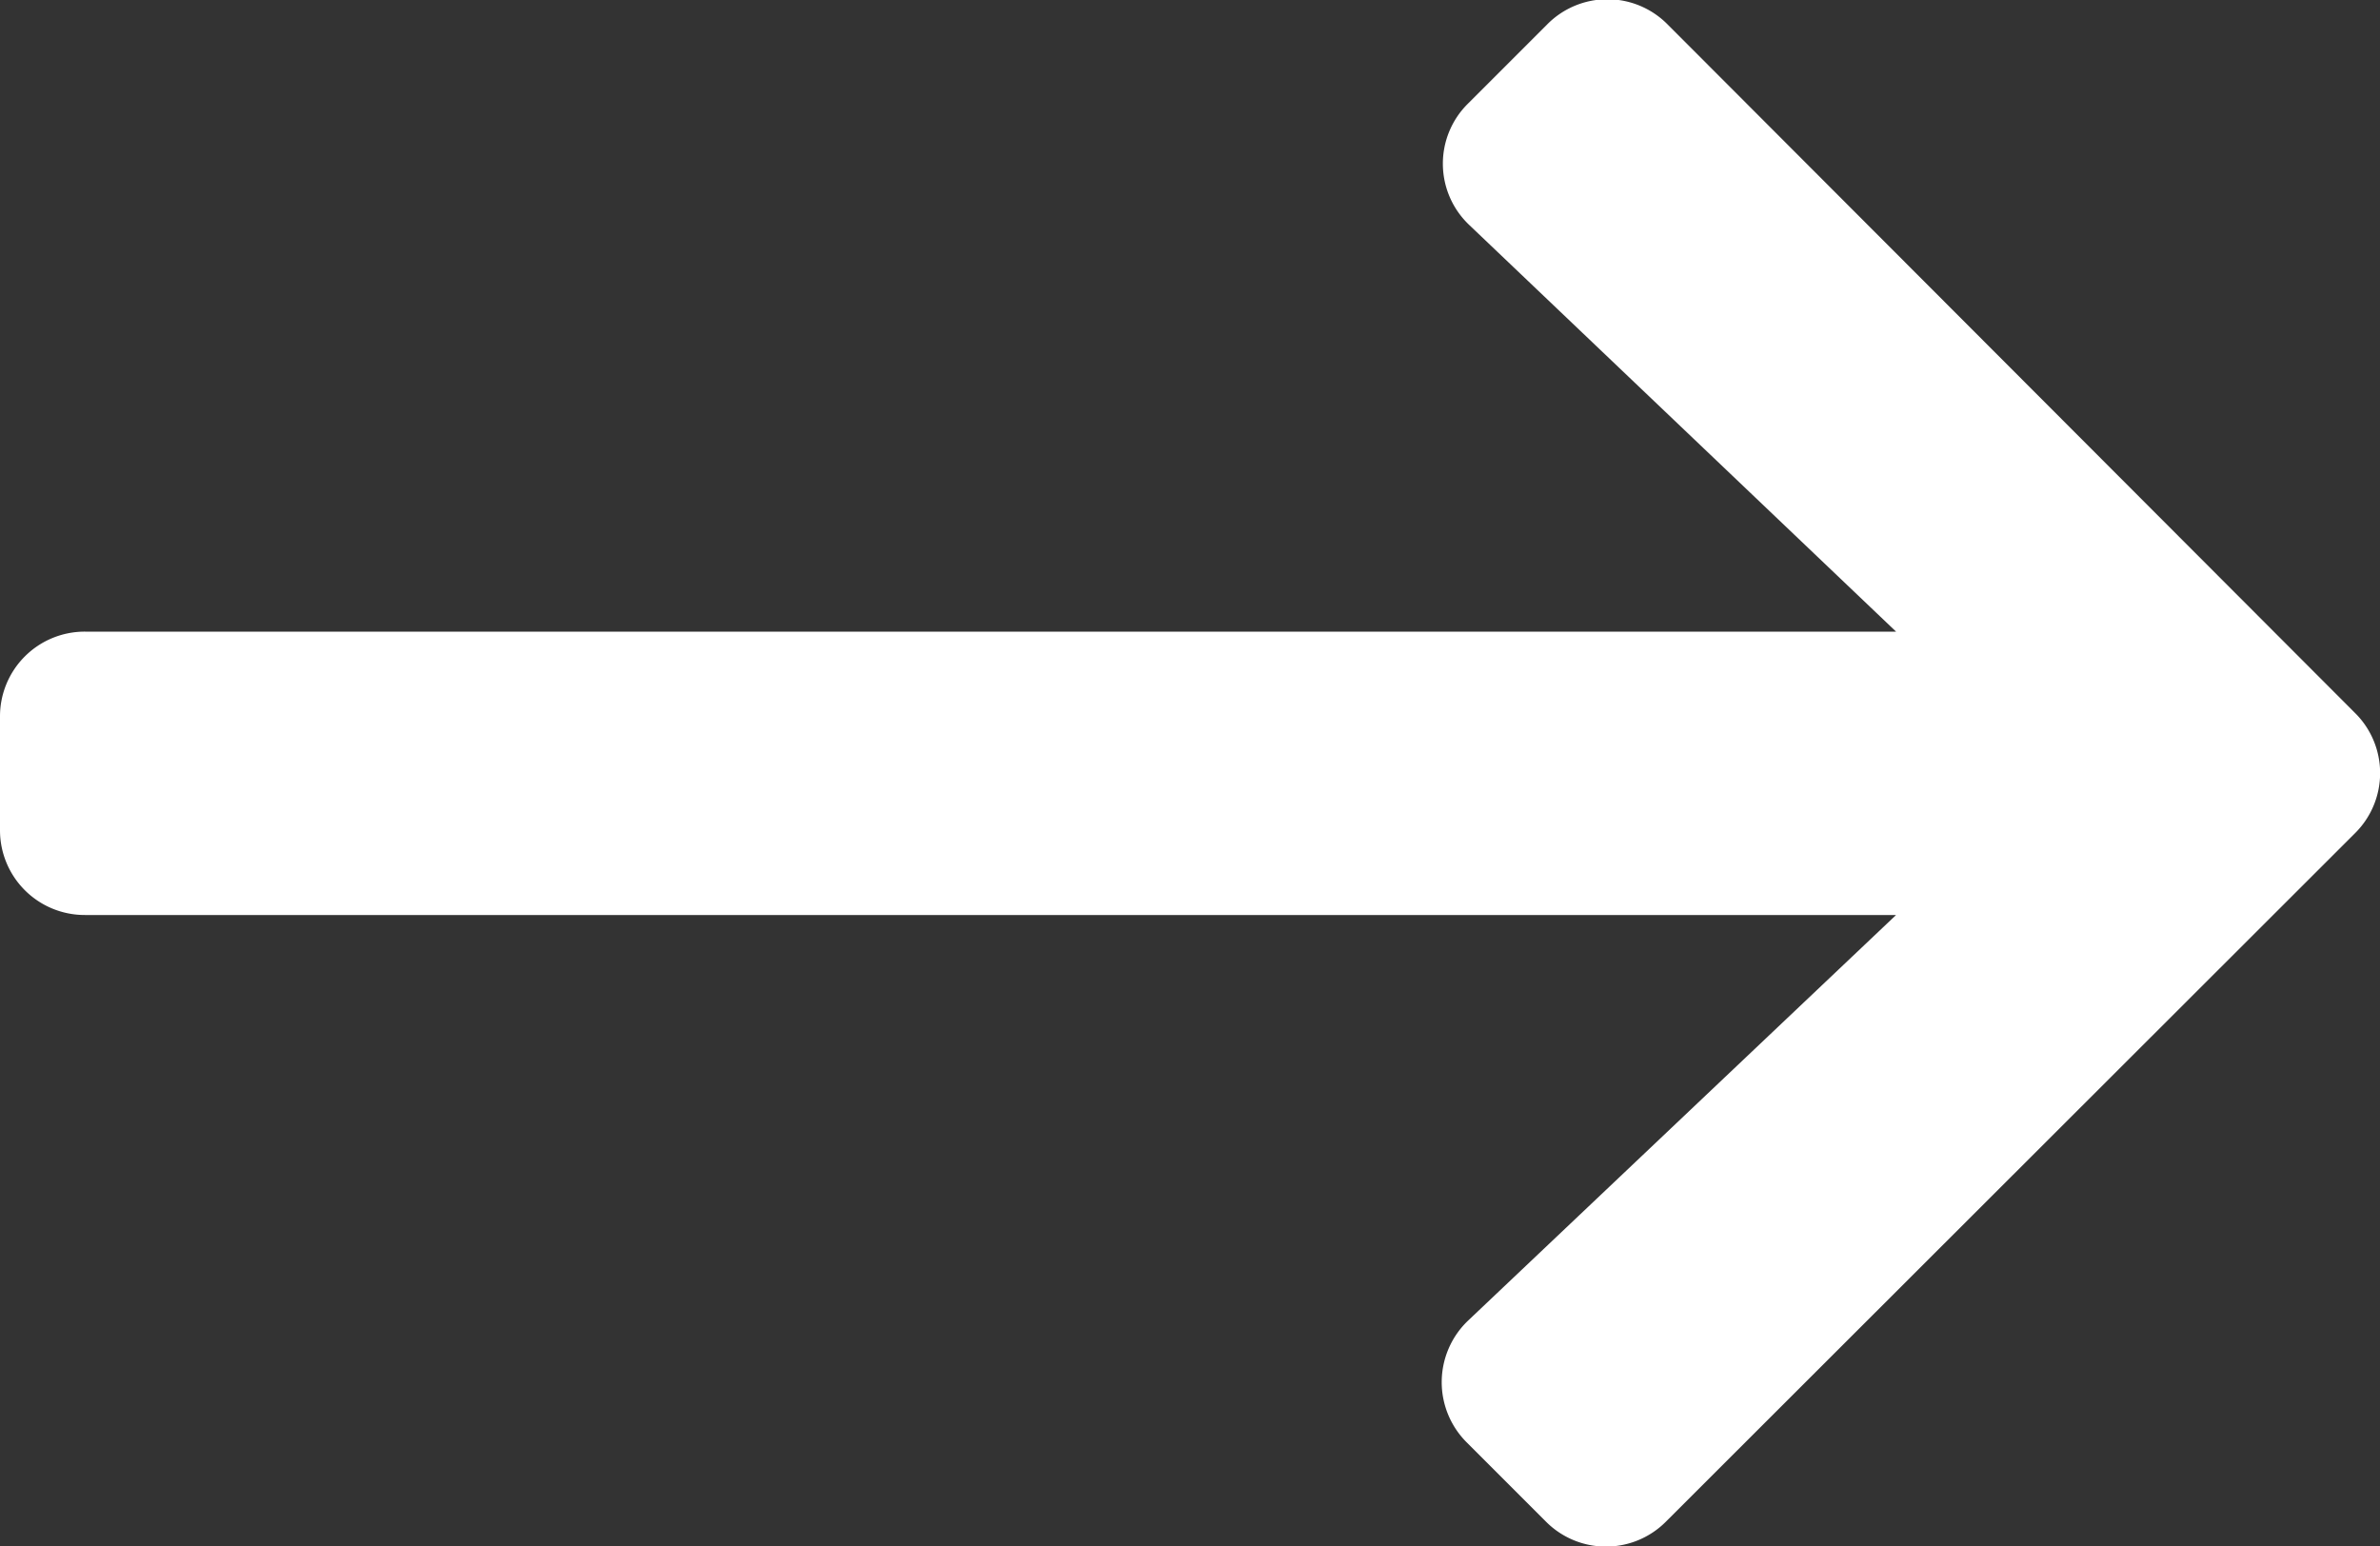 <svg xmlns="http://www.w3.org/2000/svg" width="15" height="9.747" viewBox="0 0 15 9.747">
  <rect x="0" y="0" width="15" height="9.747" fill="#333333" stroke="none"/>
  <path id="Icon_awesome-arrow-right" data-name="Icon awesome-arrow-right" d="M4.252,3.3l.5-.5a.533.533,0,0,1,.757,0L9.843,7.141a.533.533,0,0,1,0,.757L5.5,12.237a.533.533,0,0,1-.757,0l-.5-.5a.536.536,0,0,1,.009-.766L6.95,8.414H-4.464A.534.534,0,0,1-5,7.878V7.164a.534.534,0,0,1,.536-.536H6.95L4.261,4.066A.532.532,0,0,1,4.252,3.3Z" transform="translate(5 -2.647)" fill="#fff"/>
</svg>
